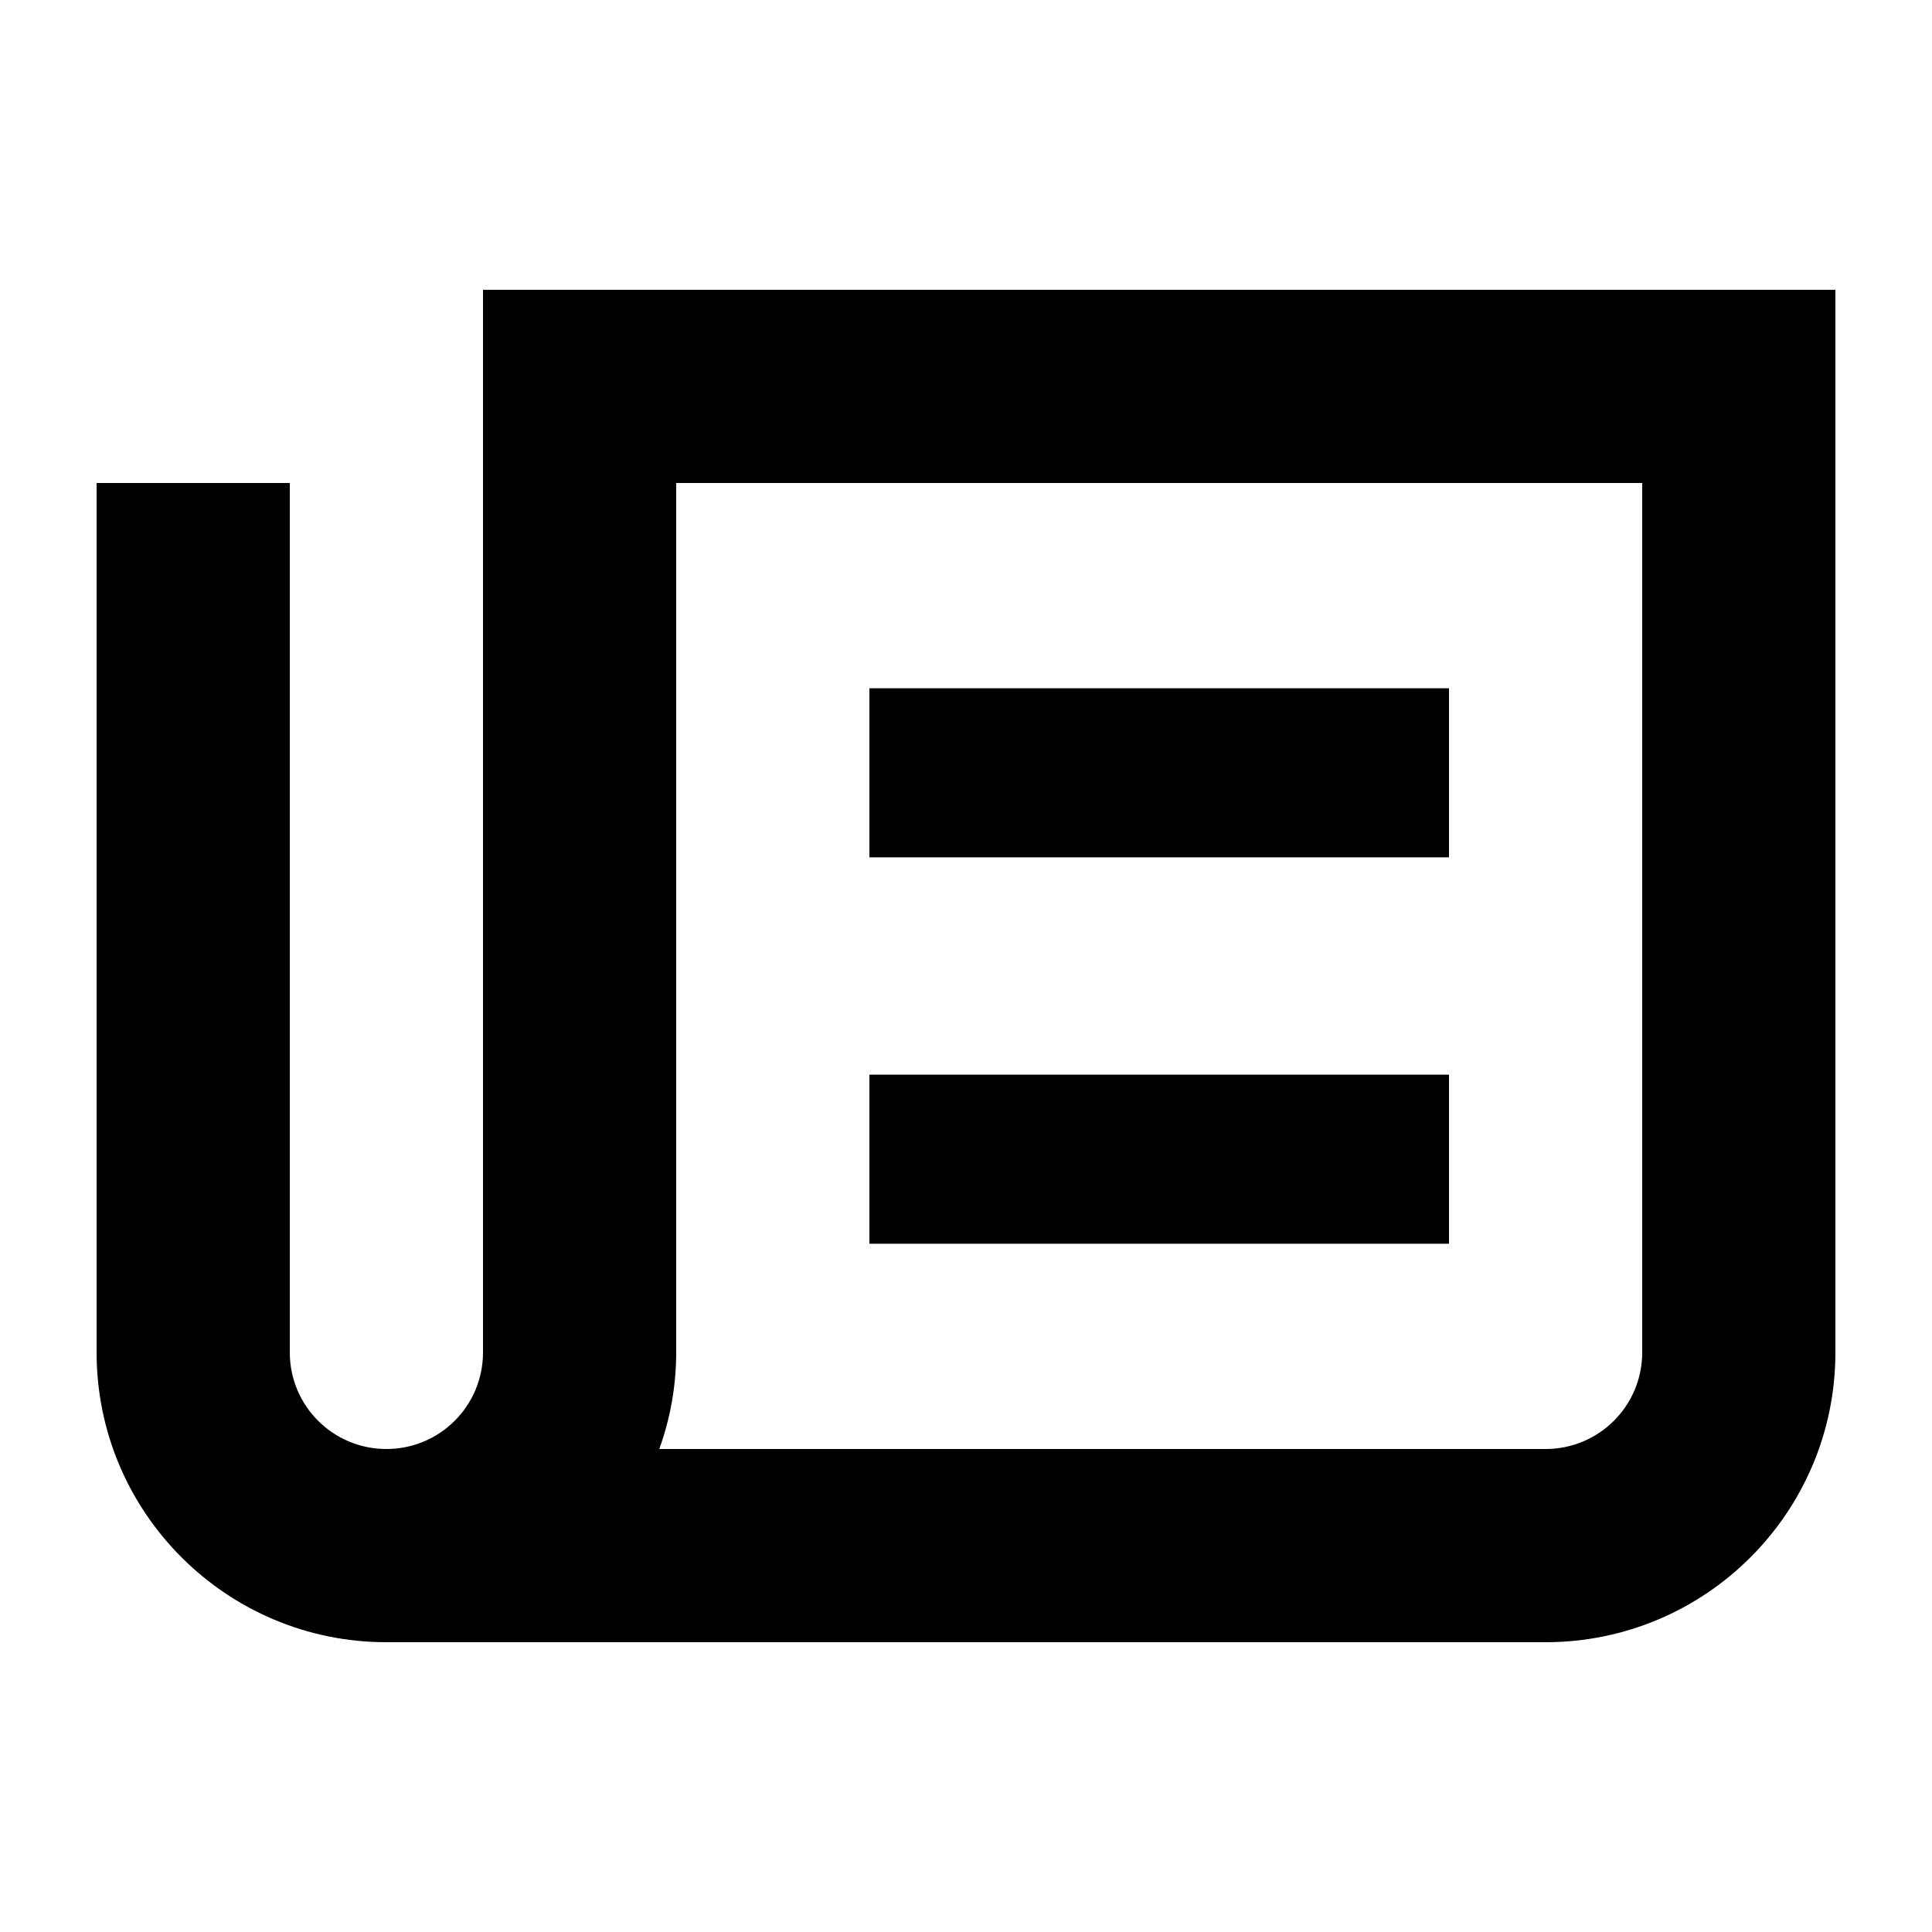 <svg xmlns="http://www.w3.org/2000/svg" viewBox="0 0 640 640"><!--! Font Awesome Pro 7.1.0 by @fontawesome - https://fontawesome.com License - https://fontawesome.com/license (Commercial License) Copyright 2025 Fonticons, Inc. --><path fill="currentColor" d="M608 96L608 448C608 501 565 544 512 544L128 544C75 544 32 501 32 448L32 160L96 160L96 448C96 465.7 110.3 480 128 480C145.7 480 160 465.7 160 448L160 96L608 96zM224 160L224 448C224 459.2 222 470 218.4 480L512 480C529.7 480 544 465.7 544 448L544 160L224 160zM480 412L288 412L288 356L480 356L480 412zM480 284L288 284L288 228L480 228L480 284z"/></svg>
